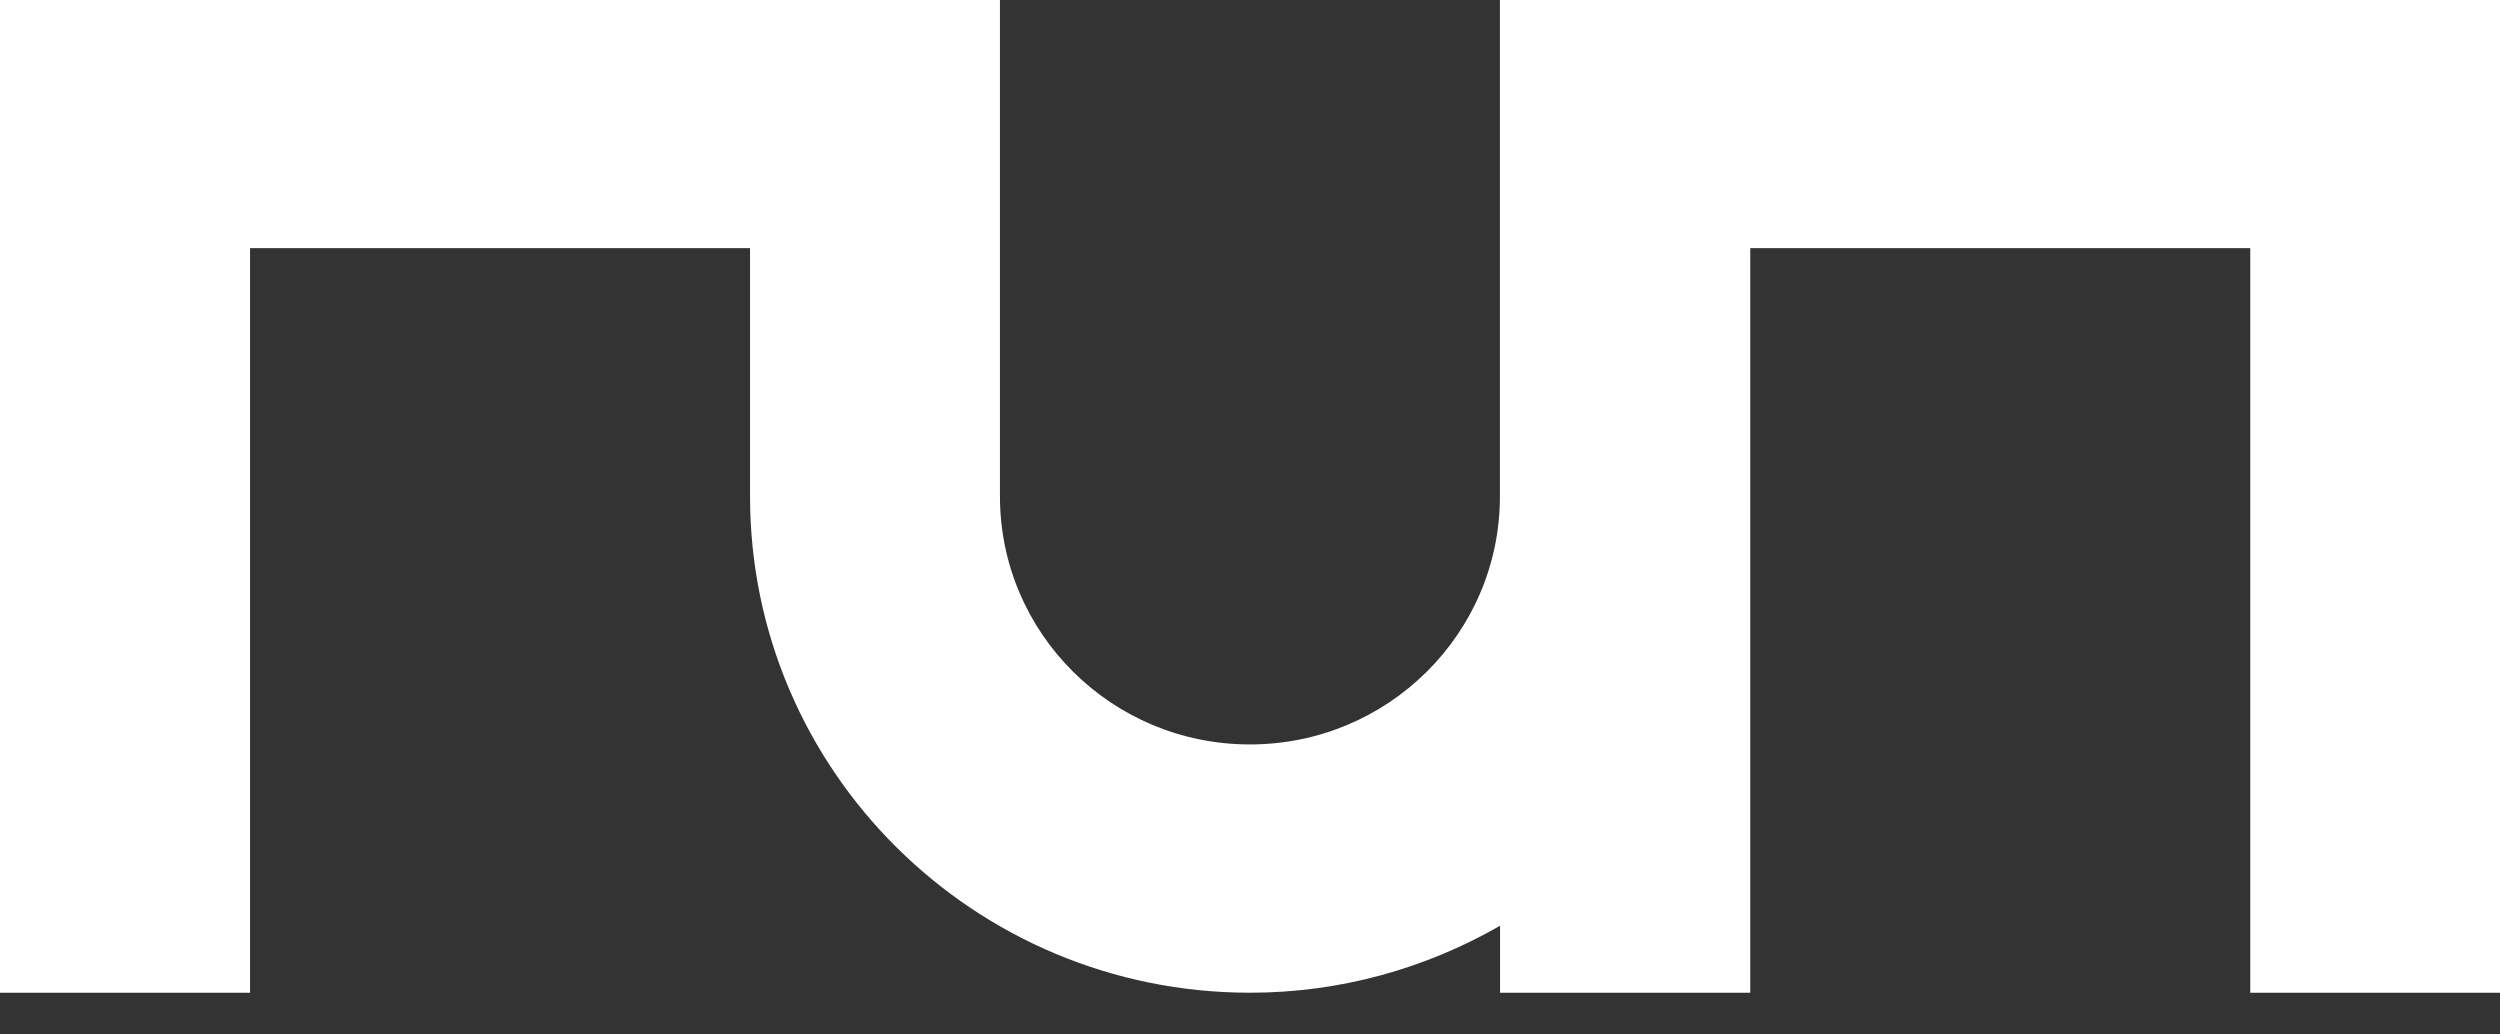 <?xml version="1.0" encoding="UTF-8"?> <svg xmlns="http://www.w3.org/2000/svg" width="58" height="24" viewBox="0 0 58 24" fill="none"><rect x="0" y="0" width="58" height="24" fill="#333333" stroke="none"/><path d="M40.596 0H34.798V11.515C34.798 14.696 32.201 17.271 28.997 17.271C25.793 17.271 23.199 14.693 23.199 11.515V0H0V23.031H5.801V5.756H17.401V8.514V11.515C17.401 17.874 22.595 23.031 29 23.031C31.117 23.031 33.09 22.459 34.801 21.478V23.031H40.606V5.756H52.206V23.031H58.003V0H40.599H40.596Z" fill="white"></path></svg> 